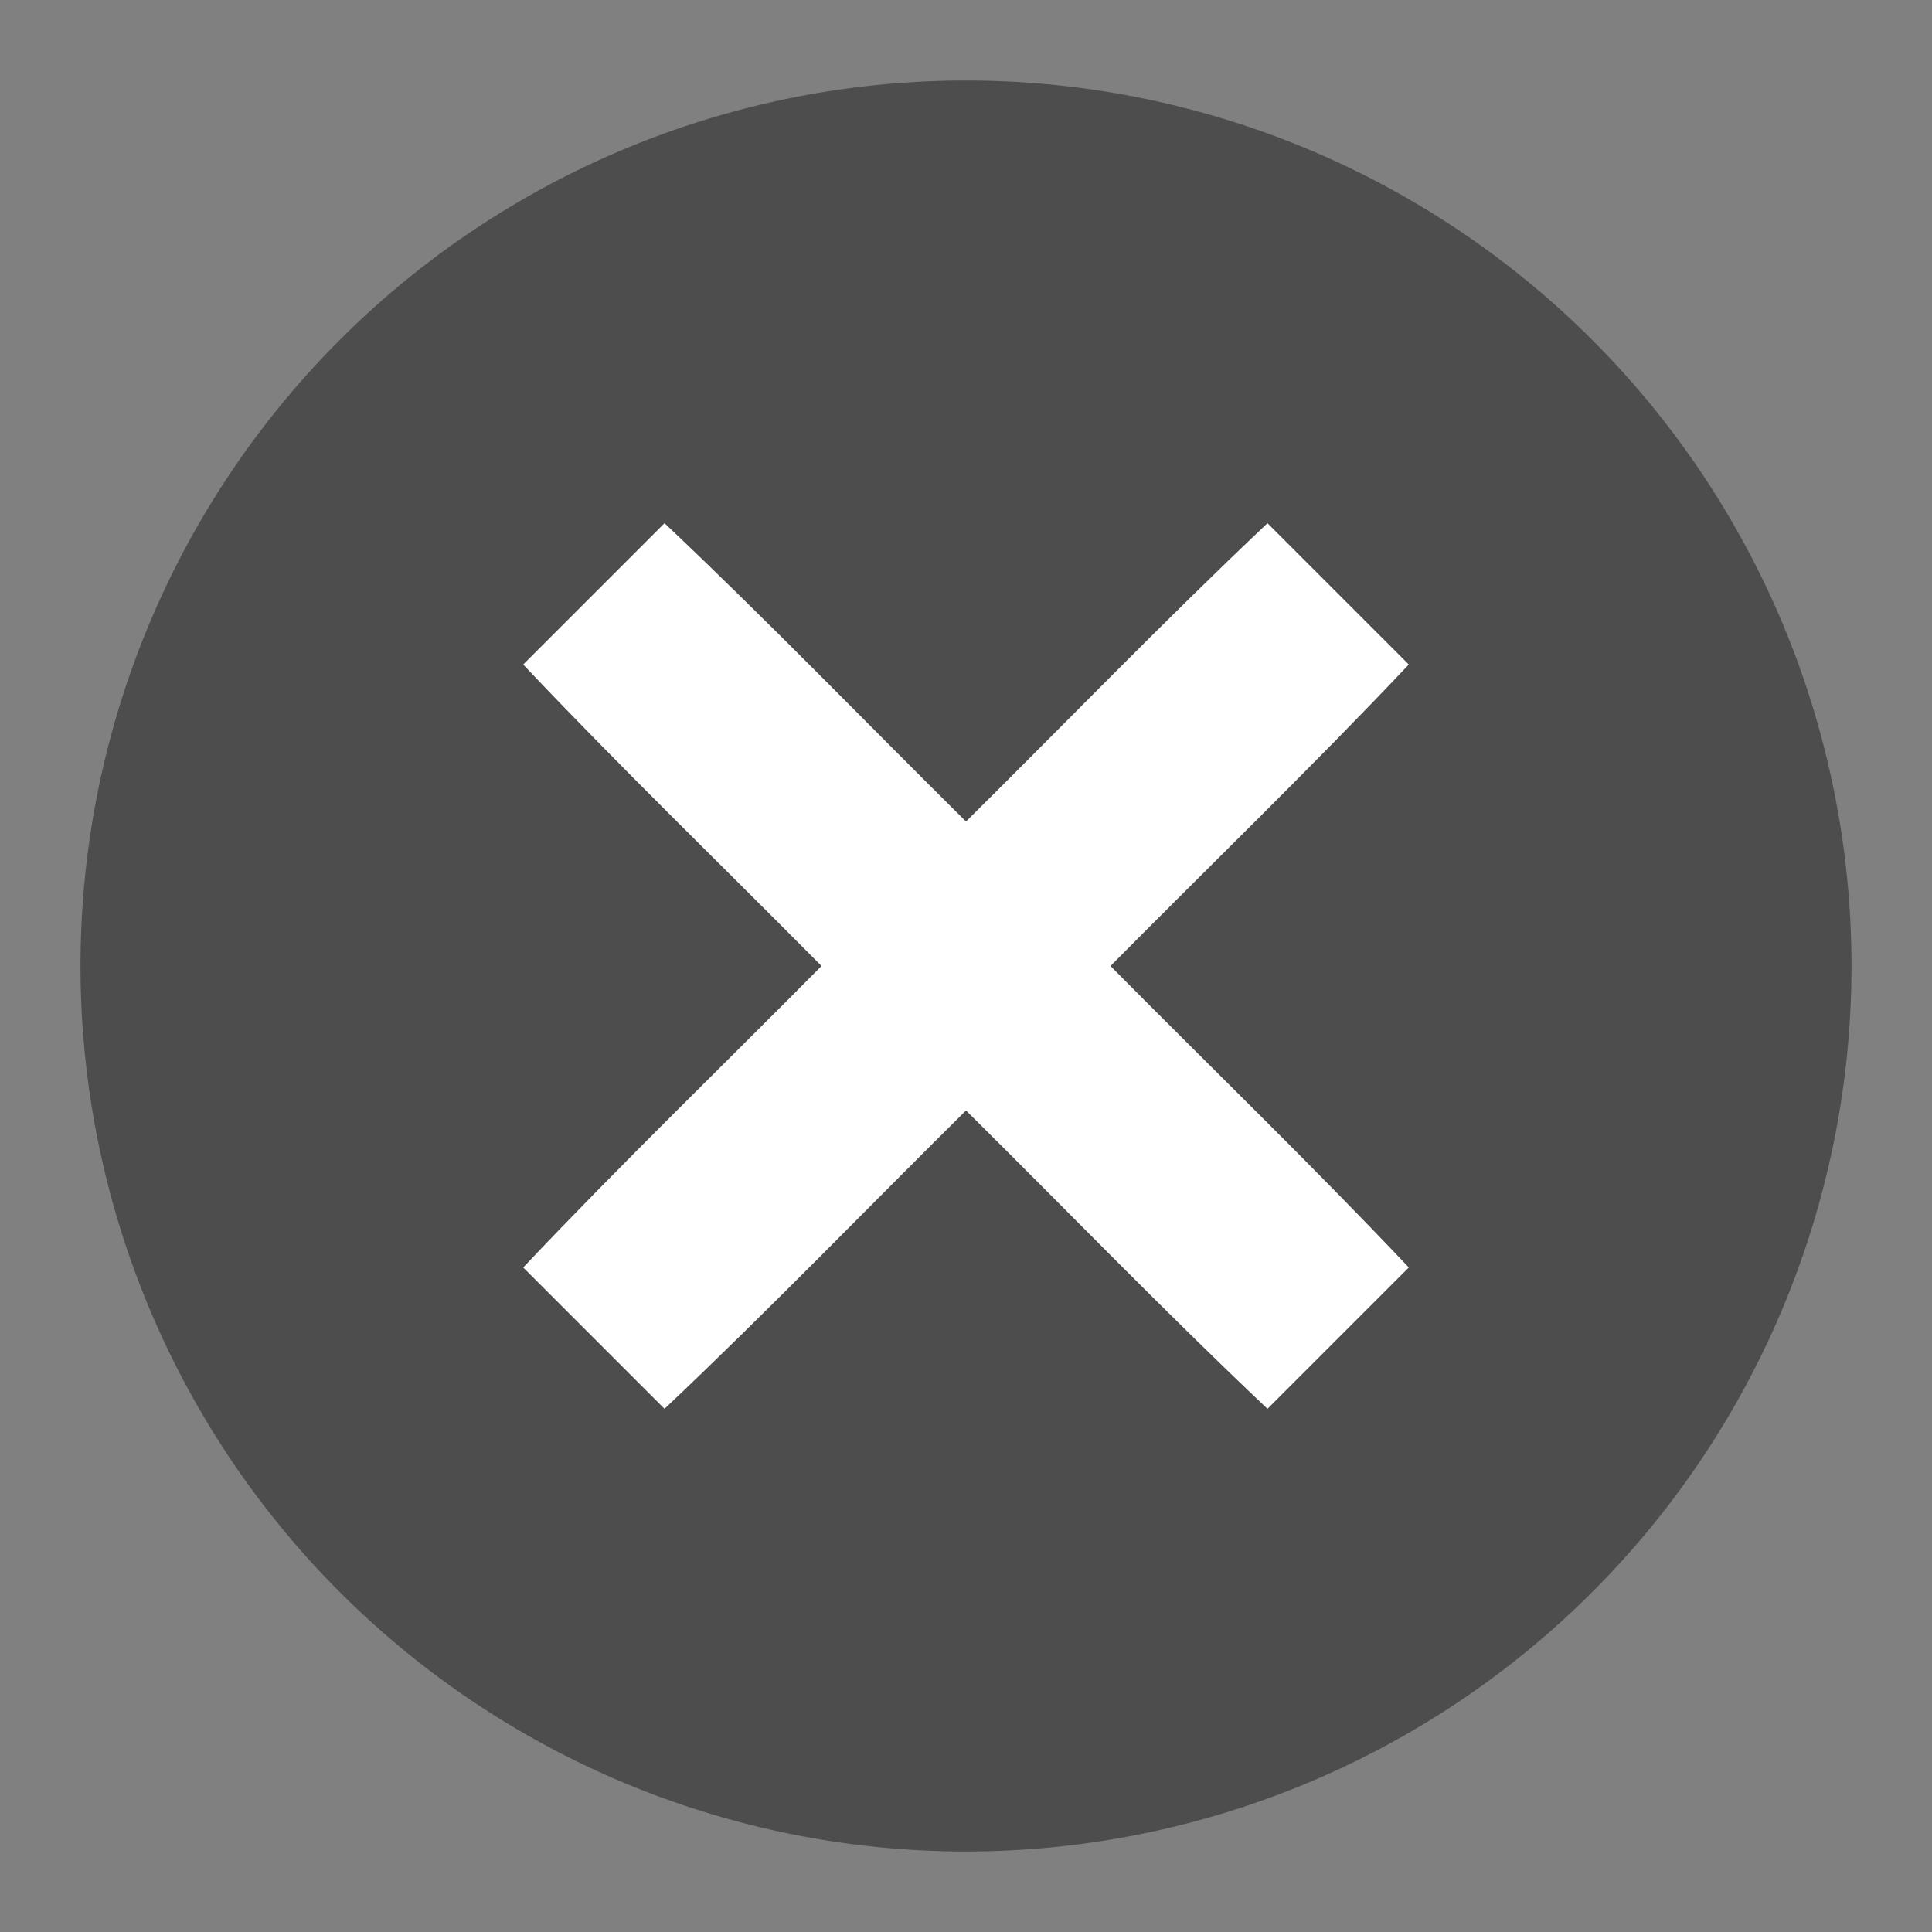 <?xml version="1.0" encoding="UTF-8" standalone="no"?>
<svg
   xmlns:dc="http://purl.org/dc/elements/1.1/"
   xmlns:cc="http://creativecommons.org/ns#"
   xmlns:rdf="http://www.w3.org/1999/02/22-rdf-syntax-ns#"
   xmlns:svg="http://www.w3.org/2000/svg"
   xmlns="http://www.w3.org/2000/svg"
   xmlns:sodipodi="http://sodipodi.sourceforge.net/DTD/sodipodi-0.dtd"
   xmlns:inkscape="http://www.inkscape.org/namespaces/inkscape"
   viewBox="0 0 24 24"
   id="svg2"
   version="1.1"
   inkscape:version="0.91 r13725"
   sodipodi:docname="emblem-noread.svg">
  <rect x="0" y="0" width="24" height="24" fill="#808080" stroke="none"/>
  <defs
     id="defs10" />
  <sodipodi:namedview
     pagecolor="#ffffff"
     bordercolor="#666666"
     borderopacity="1"
     objecttolerance="10"
     gridtolerance="10"
     guidetolerance="10"
     inkscape:pageopacity="0"
     inkscape:pageshadow="2"
     inkscape:window-width="2560"
     inkscape:window-height="1381"
     id="namedview8"
     showgrid="false"
     inkscape:zoom="9.8333333"
     inkscape:cx="-10.779661"
     inkscape:cy="12"
     inkscape:window-x="0"
     inkscape:window-y="30"
     inkscape:window-maximized="1"
     inkscape:current-layer="svg2" />
  <path
     style="opacity:1;fill:#4d4d4d;fill-opacity:1;stroke:none"
     d="M 12,1 A 11,11 0 0 0 1,12 11,11 0 0 0 12,23 11,11 0 0 0 23,12 11,11 0 0 0 12,1 Z M 8.255,6.5 C 9.531,7.706 10.752,8.97 12,10.206 13.248,8.97 14.469,7.706 15.745,6.5 L 17.5,8.255 C 16.294,9.531 15.03,10.752 13.794,12 15.03,13.248 16.294,14.469 17.5,15.745 L 15.745,17.5 C 14.469,16.294 13.248,15.03 12,13.794 10.752,15.03 9.531,16.294 8.255,17.5 L 6.5,15.745 C 7.706,14.469 8.97,13.248 10.206,12 8.97,10.752 7.706,9.531 6.5,8.255 L 8.255,6.5 Z"
     id="path4"
     inkscape:connector-curvature="0" />
  <path
     d="M 8.255,6.5 C 9.531,7.706 10.752,8.97 12,10.206 13.248,8.97 14.469,7.706 15.745,6.5 L 17.5,8.255 C 16.294,9.531 15.03,10.752 13.794,12 15.03,13.248 16.294,14.469 17.5,15.745 L 15.745,17.5 C 14.469,16.294 13.248,15.03 12,13.794 10.752,15.03 9.531,16.294 8.255,17.5 L 6.5,15.745 C 7.706,14.469 8.97,13.248 10.206,12 8.97,10.752 7.706,9.531 6.5,8.255 Z"
     style="fill:#ffffff"
     id="path6"
     inkscape:connector-curvature="0" />
</svg>

